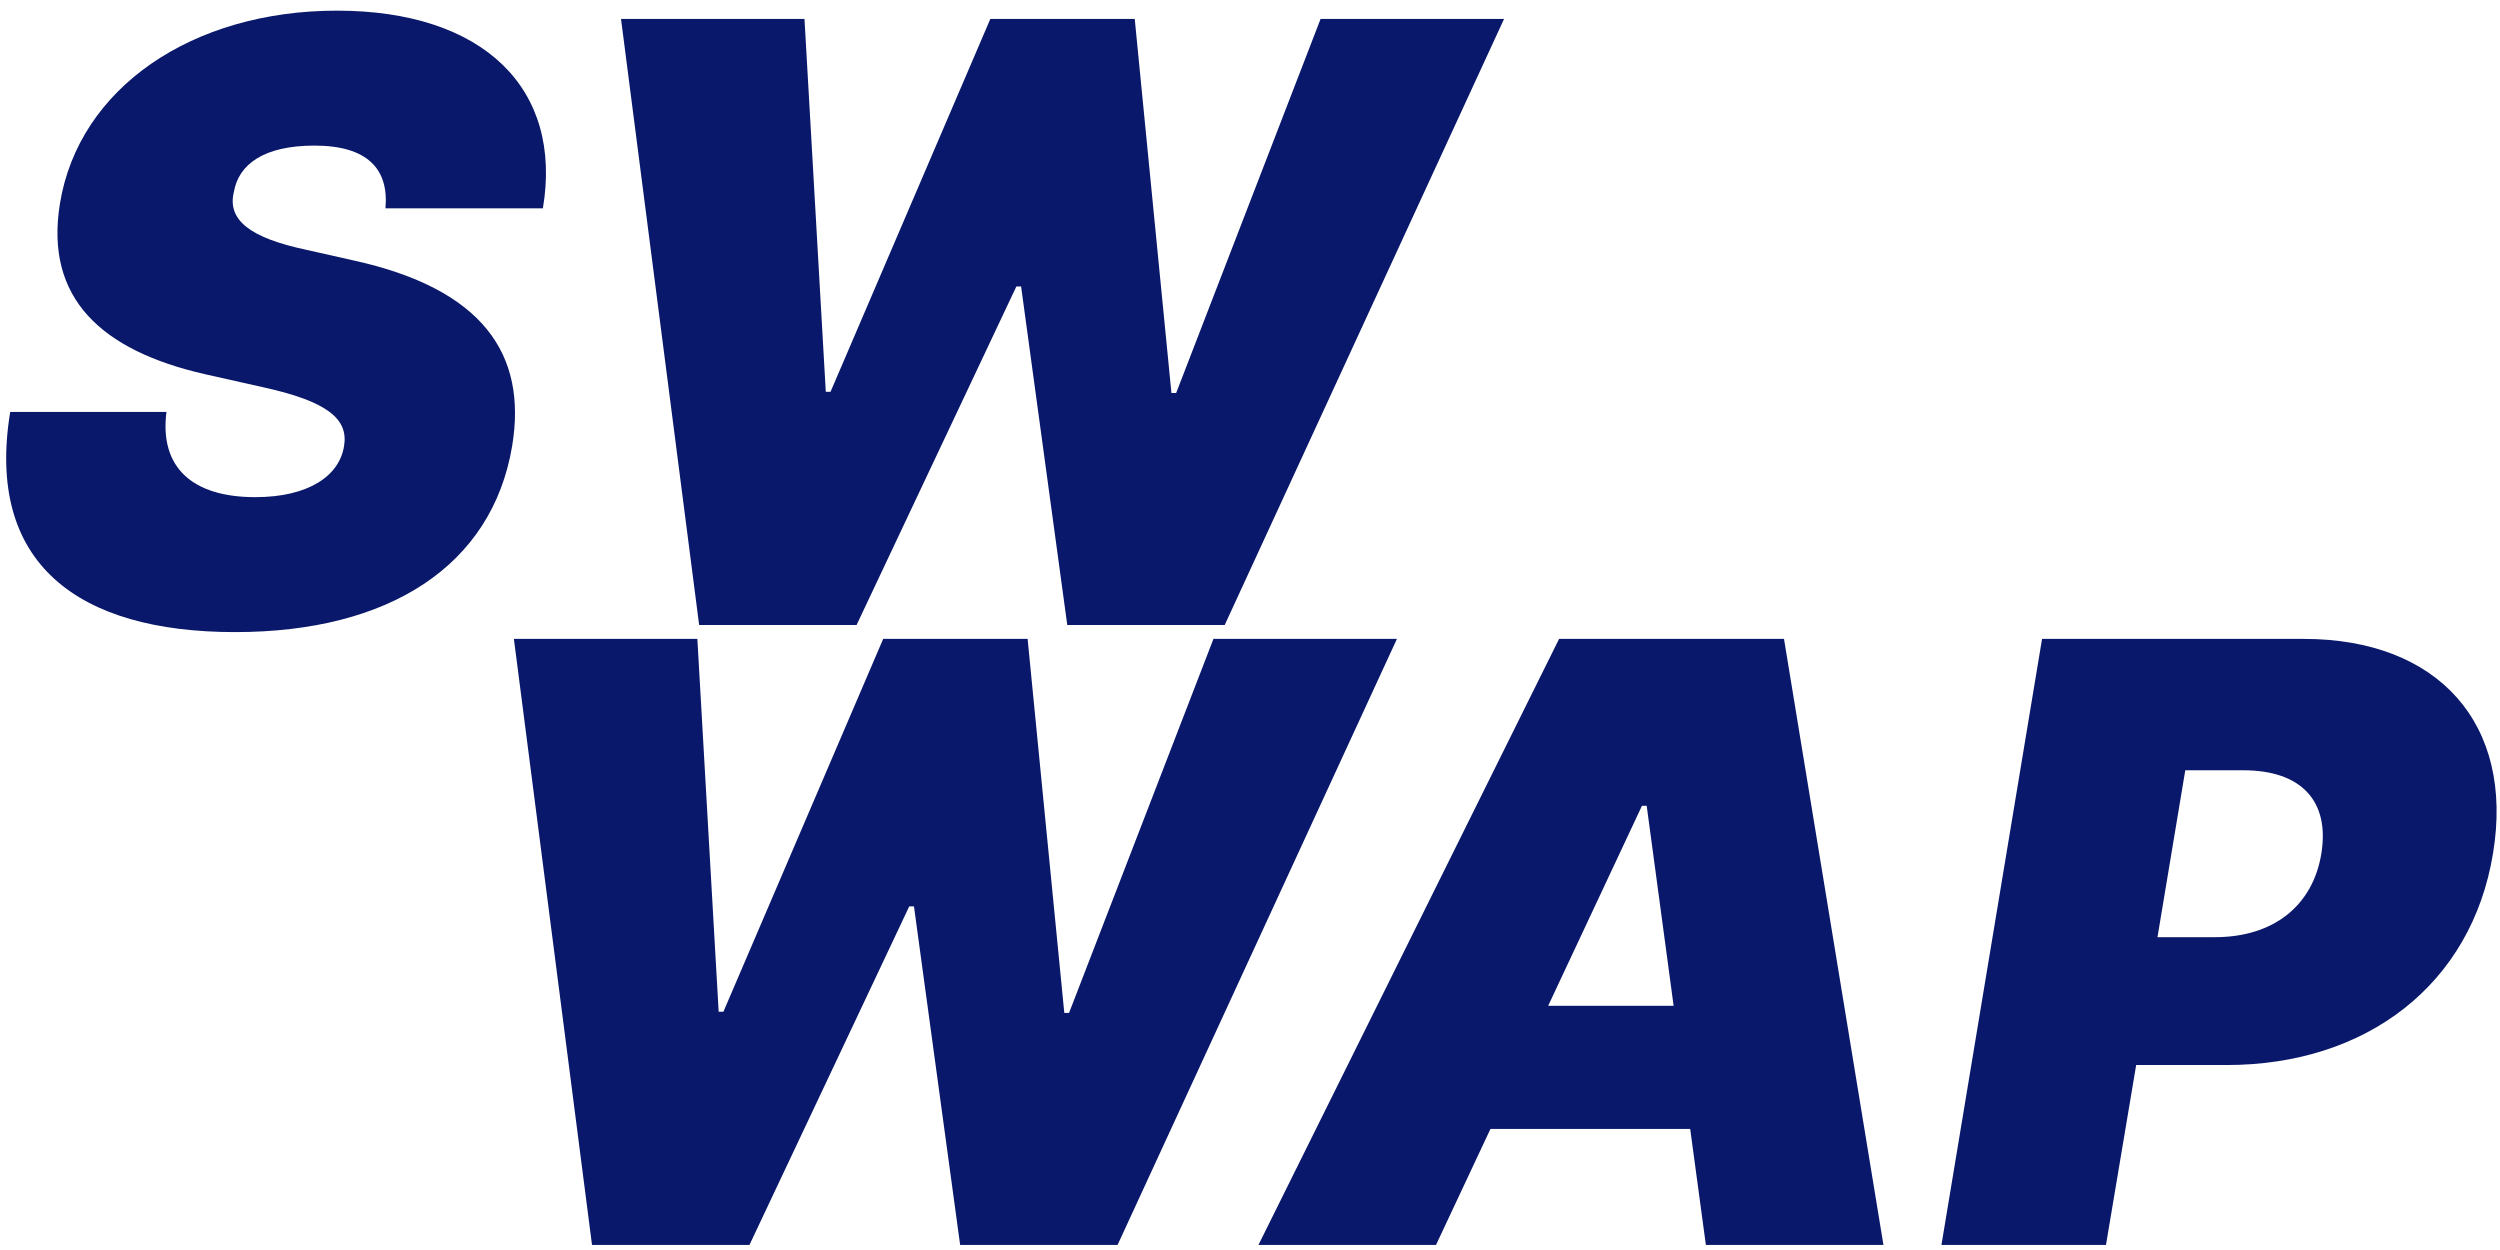 <?xml version="1.0" encoding="UTF-8"?>
<svg width="180px" height="90px" viewBox="0 0 180 90" version="1.1" xmlns="http://www.w3.org/2000/svg" xmlns:xlink="http://www.w3.org/1999/xlink">
    <!-- Generator: Sketch 56.3 (81716) - https://sketch.com -->
    <title>logo</title>
    <desc>Created with Sketch.</desc>
    <g id="Page-1" stroke="none" stroke-width="1" fill="none" fill-rule="evenodd">
        <g id="Dribbble-2x" transform="translate(-864, -688)" fill="#09186A" fill-rule="nonzero">
            <g id="logo" transform="translate(864.446, 688.767)">
                <path d="M27.306,14.233 C27.562,11.42 26.028,9.716 22.193,9.716 C18.528,9.716 16.738,11.08 16.397,13.04 C15.886,15.085 17.59,16.364 21.596,17.216 L25.005,17.983 C34.295,20.028 37.534,24.716 36.426,31.364 C34.977,39.972 27.562,44.744 16.483,44.744 C5.147,44.744 -1.5,39.801 0.289,28.892 L11.539,28.892 C11.028,32.898 13.414,35.028 17.931,35.028 C21.767,35.028 23.983,33.494 24.323,31.364 C24.664,29.403 23.13,28.125 18.443,27.102 L14.267,26.165 C6.852,24.46 2.761,20.71 3.869,13.892 C5.233,5.54 13.414,0 23.812,0 C34.38,0 40.09,5.625 38.642,14.233 L27.306,14.233 Z M49.892,44.233 L44.267,0.597 L57.477,0.597 L59.011,27.443 L59.352,27.443 L70.858,0.597 L81.255,0.597 L83.897,27.528 L84.238,27.528 L94.636,0.597 L107.846,0.597 L87.733,44.233 L76.397,44.233 L73.073,19.858 L72.733,19.858 L61.227,44.233 L49.892,44.233 Z" id="SW"></path>
                <path d="M42.179,88.869 L36.554,45.233 L49.764,45.233 L51.298,72.079 L51.639,72.079 L63.144,45.233 L73.542,45.233 L76.184,72.165 L76.525,72.165 L86.923,45.233 L100.133,45.233 L80.019,88.869 L68.684,88.869 L65.36,64.494 L65.019,64.494 L53.514,88.869 L42.179,88.869 Z M102.946,88.869 L90.162,88.869 L111.809,45.233 L128.002,45.233 L135.162,88.869 L122.377,88.869 L121.248,80.517 L106.866,80.517 L102.946,88.869 Z M111.021,71.653 L120.055,71.653 L118.116,57.25 L117.775,57.25 L111.021,71.653 Z M139.338,88.869 L146.582,45.233 L165.417,45.233 C175.133,45.233 180.588,51.369 179.054,60.659 C177.519,70.119 169.934,75.915 159.877,75.915 L153.358,75.915 L151.184,88.869 L139.338,88.869 Z M154.892,66.71 L159.025,66.71 C163.287,66.71 166.099,64.409 166.696,60.659 C167.292,56.909 165.247,54.693 161.071,54.693 L156.894,54.693 L154.892,66.71 Z" id="WAP"></path>
            </g>
        </g>
    </g>
</svg>
